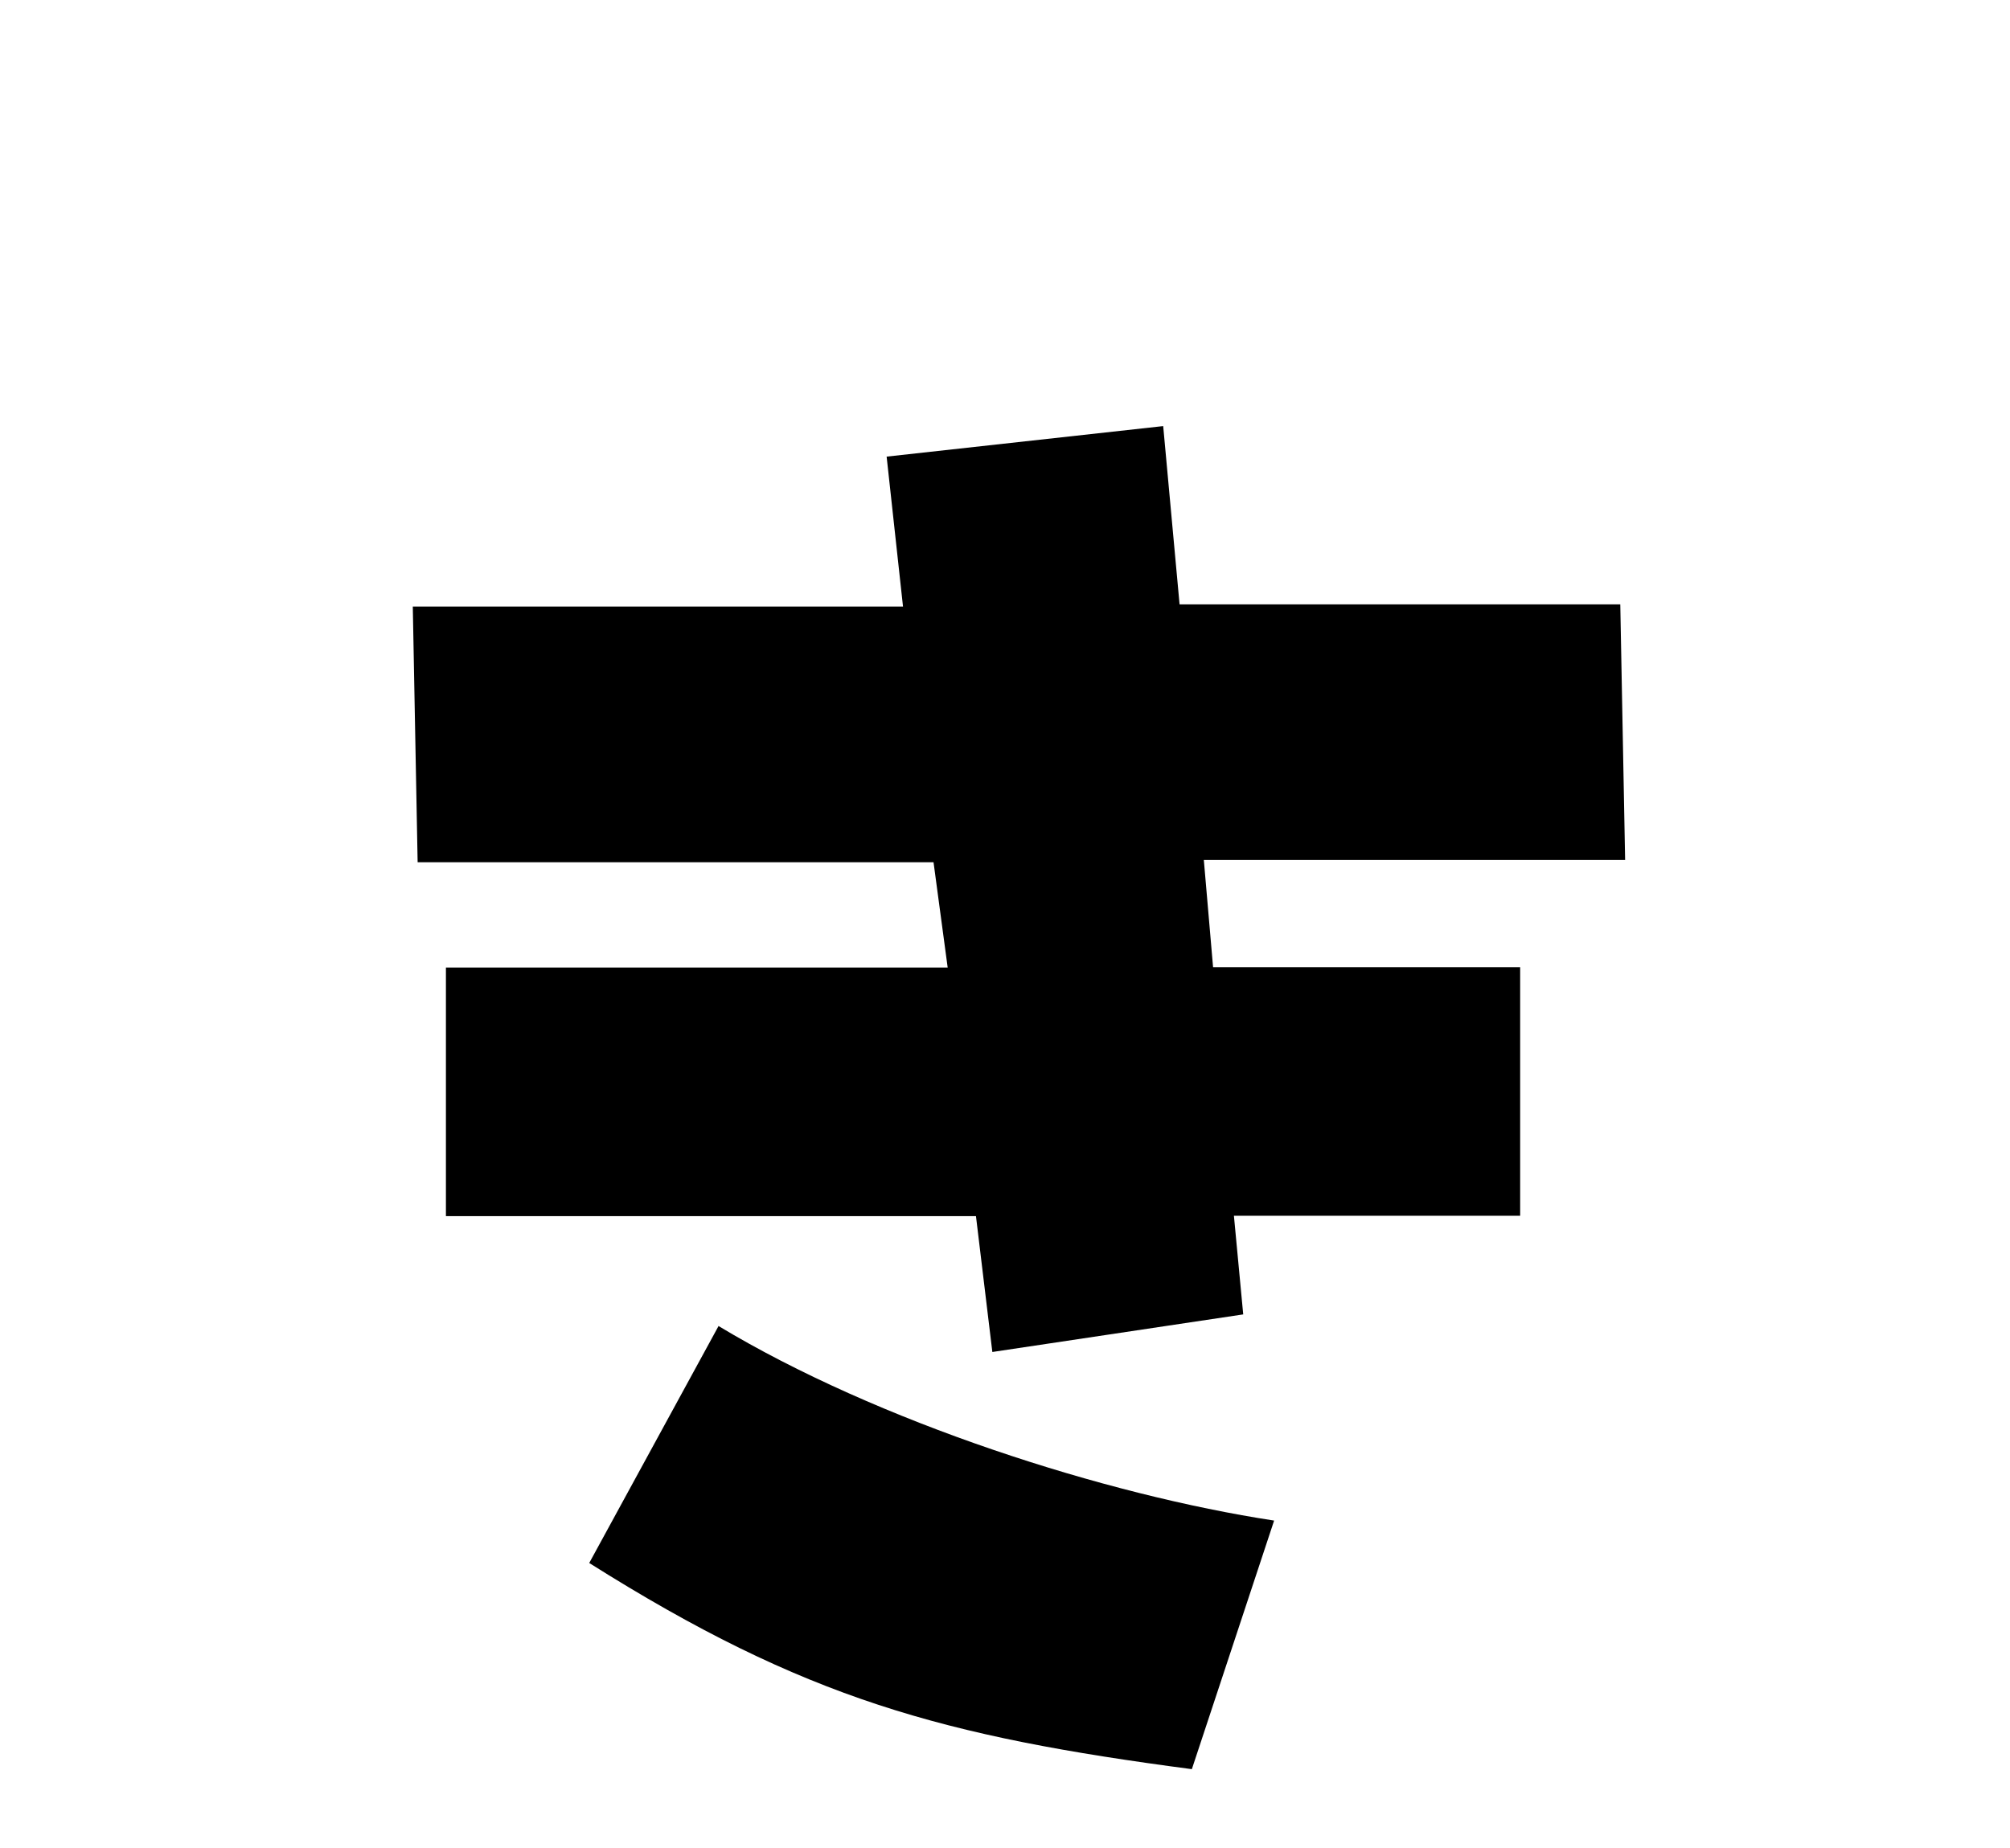 <?xml version="1.0" encoding="UTF-8"?>
<svg id="_き" data-name="き" xmlns="http://www.w3.org/2000/svg" version="1.1" viewBox="0 0 54 49.65">
  <!-- Generator: Adobe Illustrator 29.3.1, SVG Export Plug-In . SVG Version: 2.1.0 Build 151)  -->
  <path d="M32.34,23.09l.25,2.9h8.25v6.68h-7.69l.25,2.65-6.74,1.01-.44-3.65h-14.24v-6.68h13.48l-.38-2.83h-13.86l-.13-6.87h13.17l-.44-4.03,7.43-.82.44,4.79h11.84l.13,6.87h-11.34ZM19.3,35.63c4.28,2.58,10.4,4.54,14.93,5.23l-2.21,6.68c-6.68-.88-10.4-1.89-16.19-5.54l3.47-6.36Z"/>
</svg>